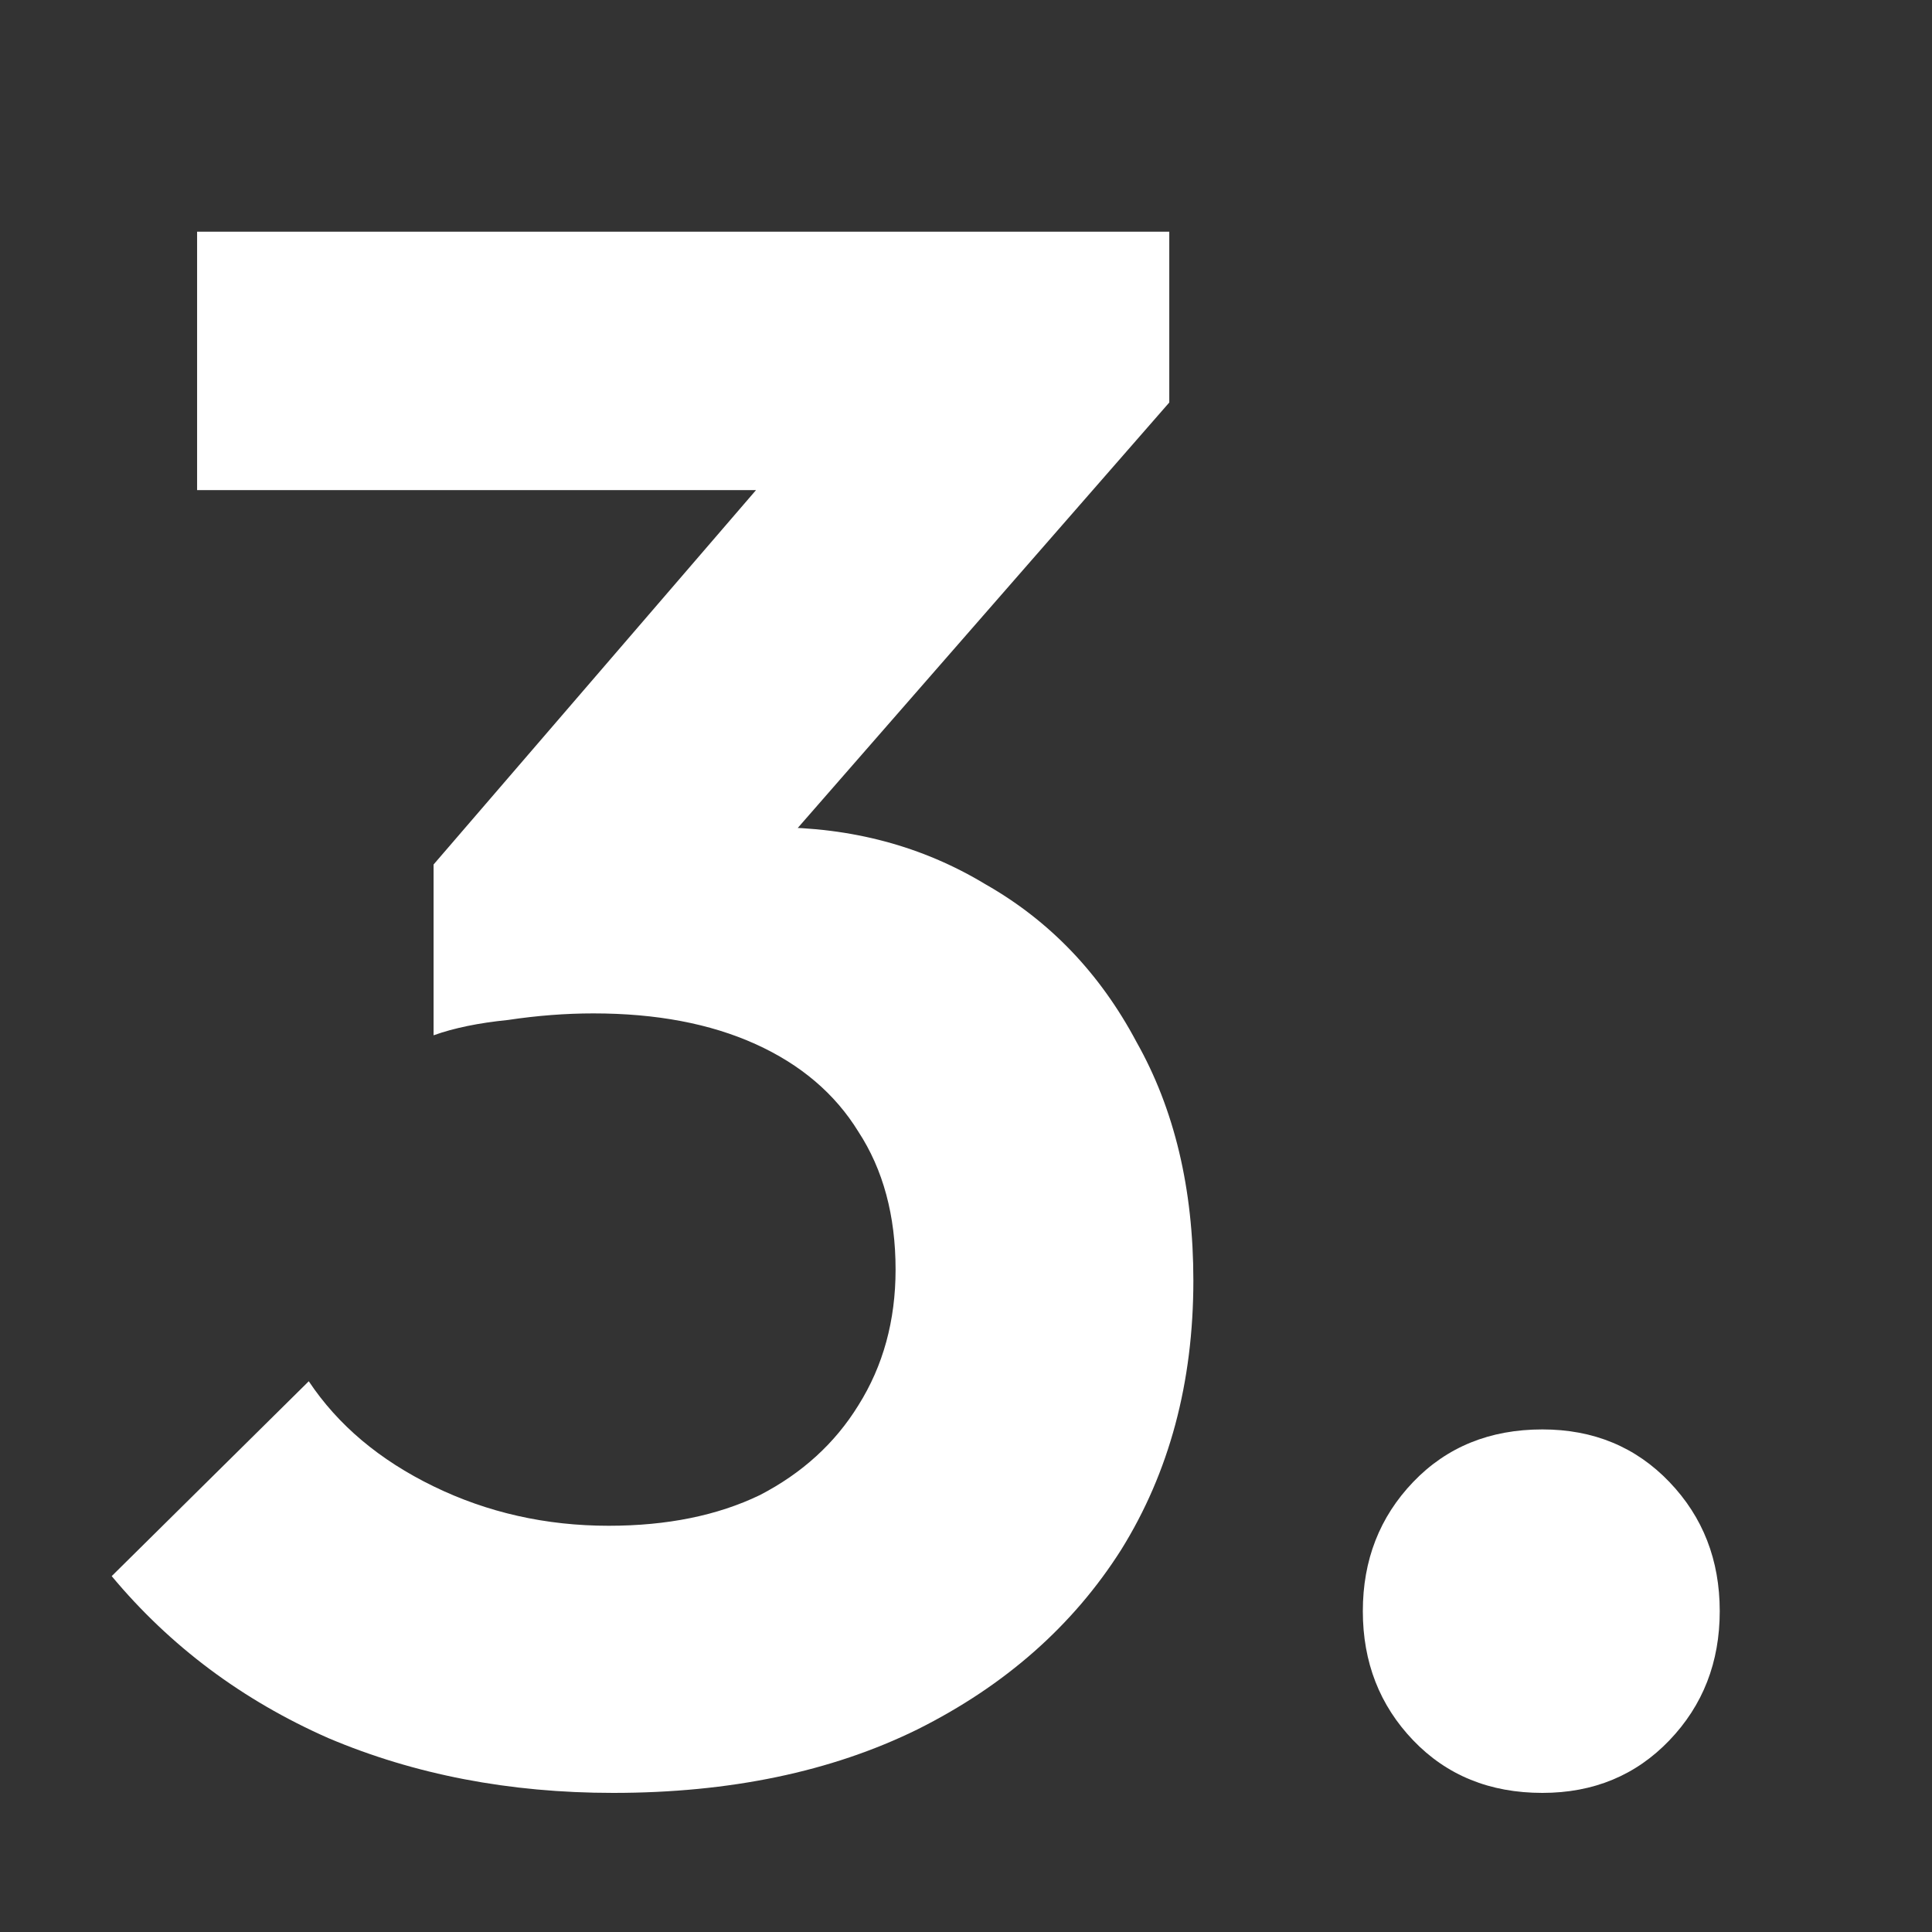 <?xml version="1.0" encoding="UTF-8"?> <svg xmlns="http://www.w3.org/2000/svg" width="60" height="60" viewBox="0 0 60 60" fill="none"><rect x="0" y="0" width="60" height="60" fill="#333333" stroke="none"/><path d="M47.9 55.68C46.268 55.68 44.931 55.136 43.888 54.048C42.846 52.96 42.324 51.622 42.324 50.036C42.324 48.449 42.846 47.112 43.888 46.024C44.931 44.936 46.268 44.392 47.9 44.392C49.487 44.392 50.802 44.936 51.844 46.024C52.887 47.112 53.408 48.449 53.408 50.036C53.408 51.622 52.887 52.96 51.844 54.048C50.802 55.136 49.487 55.68 47.9 55.68Z" fill="white"></path><path d="M19.041 55.68C15.822 55.68 12.875 55.113 10.201 53.98C7.526 52.801 5.282 51.124 3.469 48.948L9.589 42.896C10.495 44.256 11.787 45.344 13.465 46.16C15.142 46.976 16.955 47.384 18.905 47.384C20.718 47.384 22.282 47.066 23.597 46.432C24.911 45.752 25.931 44.822 26.657 43.644C27.427 42.42 27.813 41.014 27.813 39.428C27.813 37.751 27.427 36.322 26.657 35.144C25.931 33.965 24.866 33.059 23.461 32.424C22.055 31.789 20.378 31.472 18.429 31.472C17.567 31.472 16.683 31.54 15.777 31.676C14.87 31.767 14.099 31.925 13.465 32.152L17.545 26.984C18.678 26.621 19.789 26.326 20.877 26.1C22.01 25.828 23.053 25.692 24.005 25.692C26.453 25.692 28.651 26.281 30.601 27.46C32.595 28.593 34.159 30.225 35.293 32.356C36.471 34.441 37.061 36.912 37.061 39.768C37.061 42.941 36.313 45.729 34.817 48.132C33.321 50.489 31.213 52.348 28.493 53.708C25.818 55.023 22.667 55.68 19.041 55.68ZM13.465 32.152V26.848L25.705 12.636L36.313 12.5L23.665 26.984L13.465 32.152ZM6.121 15.22V7.196H36.313V12.5L28.765 15.22H6.121Z" fill="white"></path></svg> 